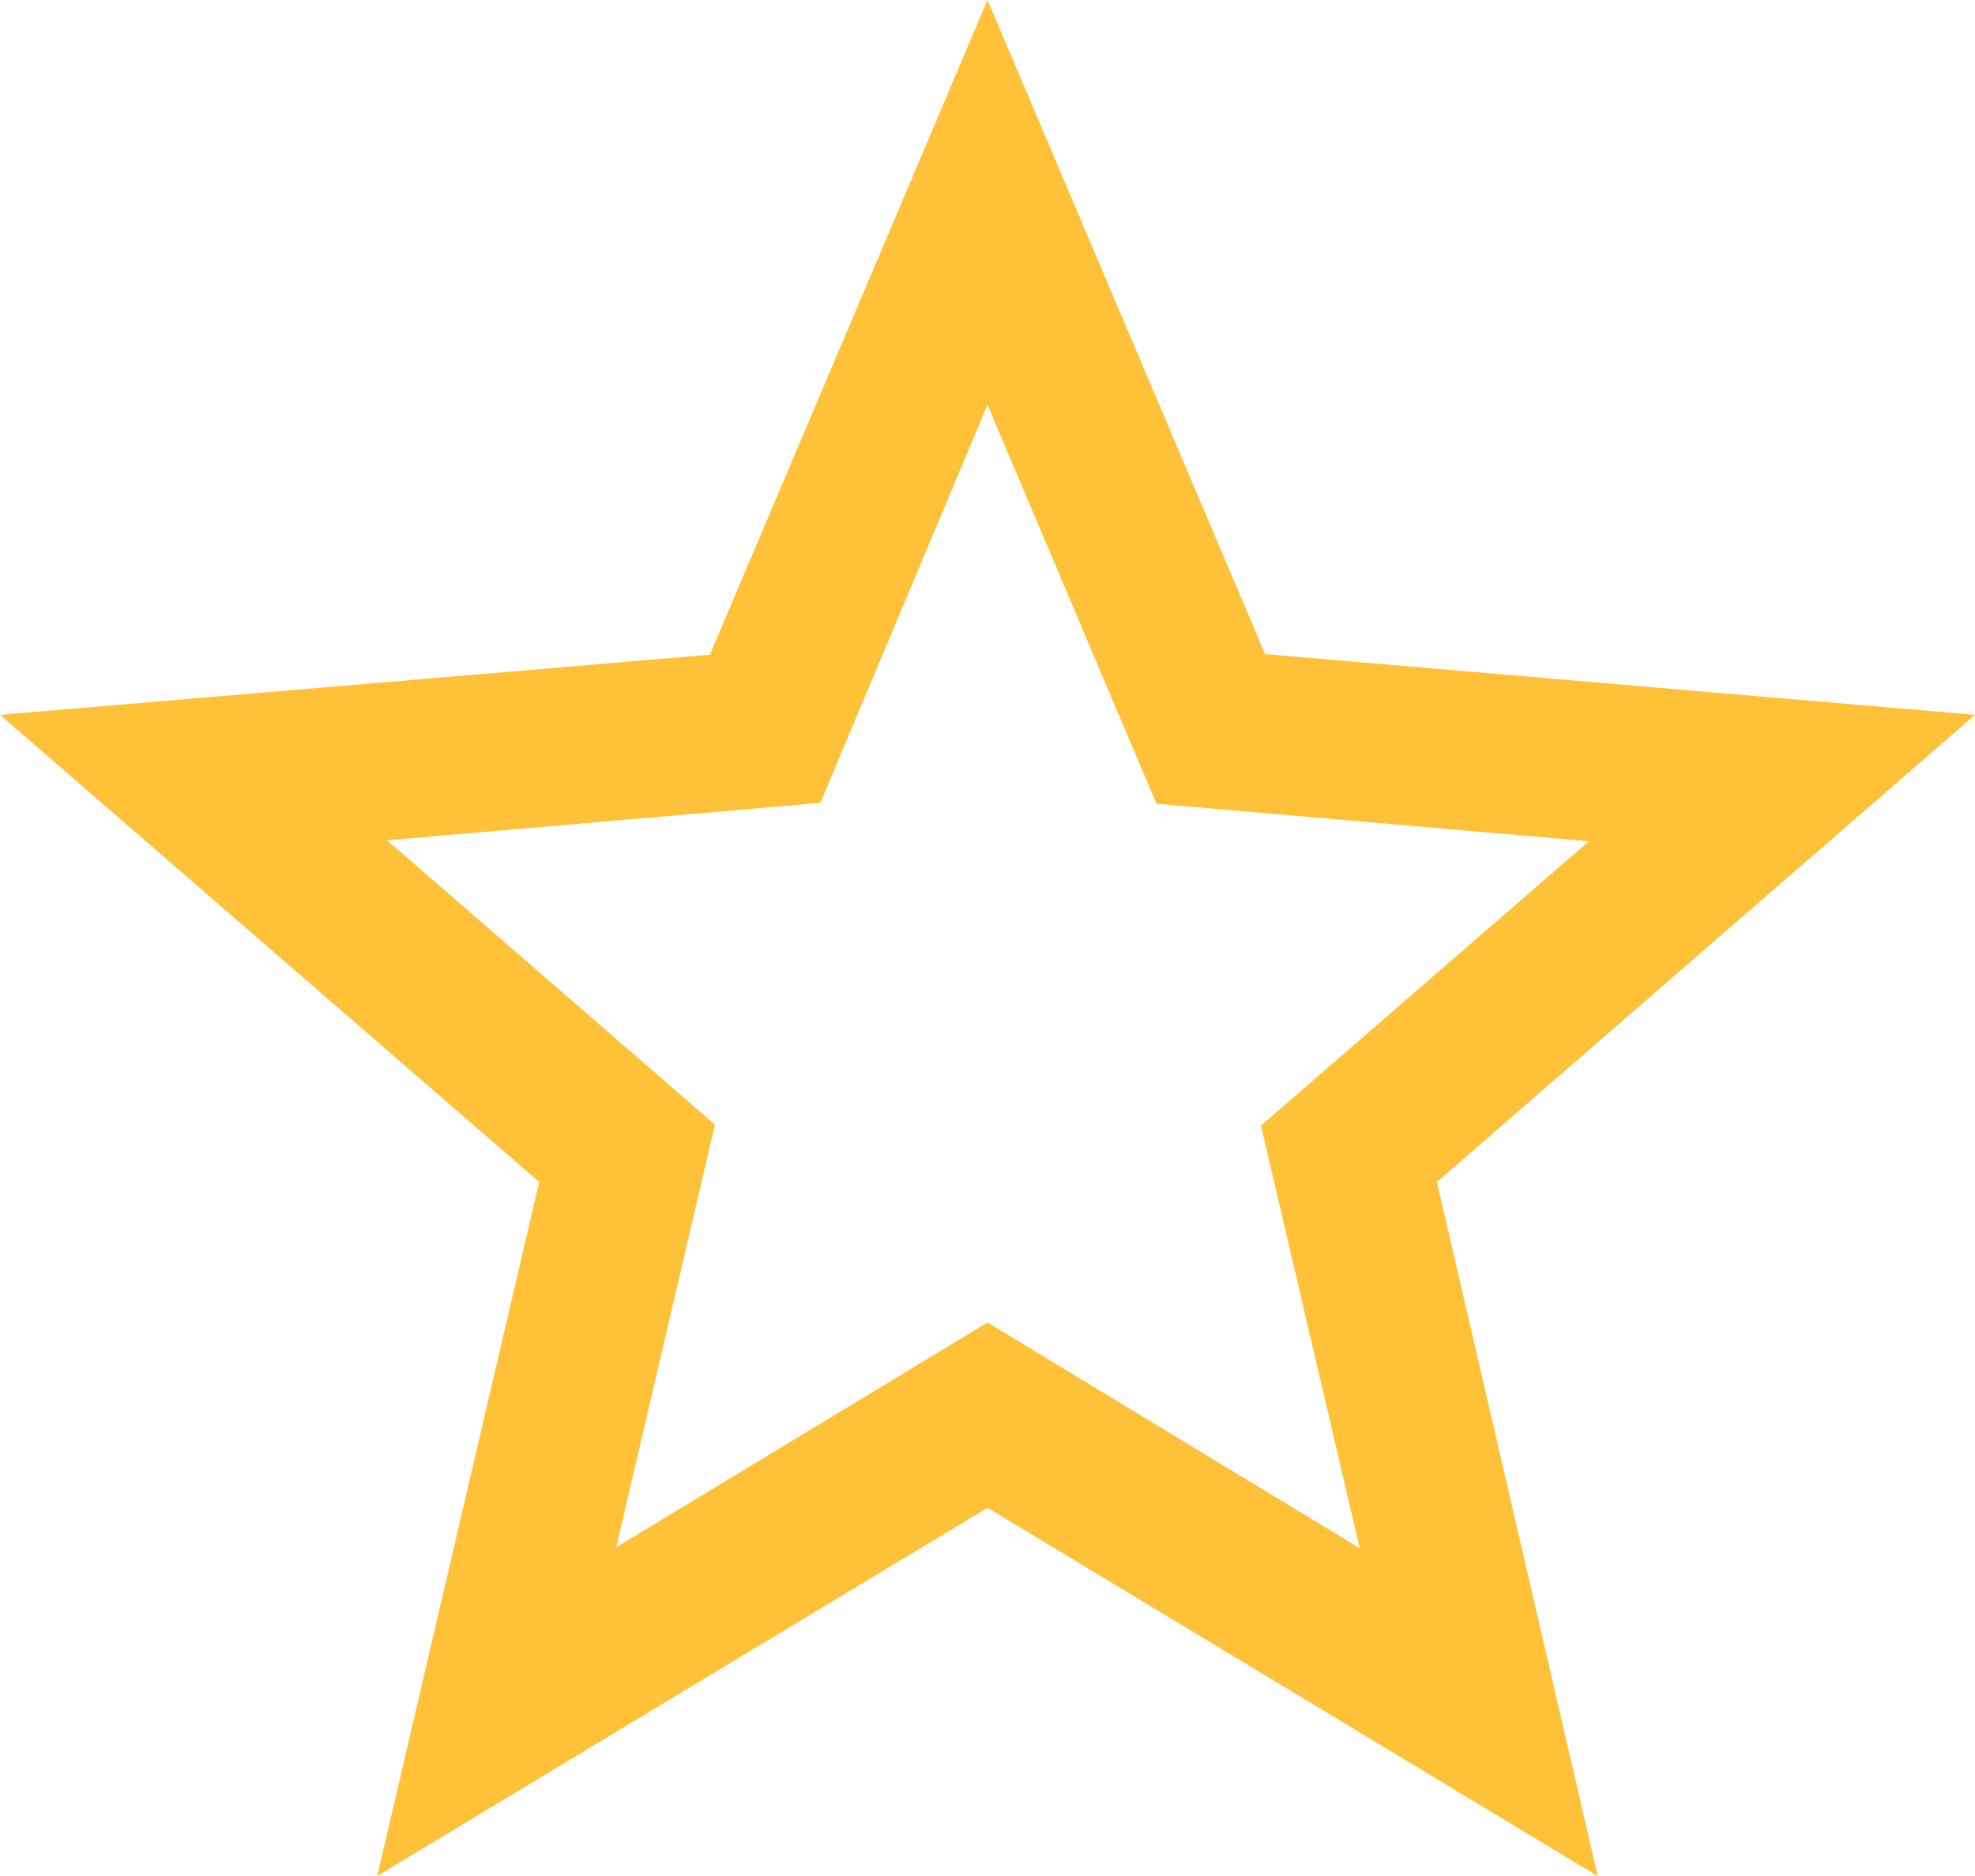 <svg xmlns="http://www.w3.org/2000/svg" width="13" height="12.35" viewBox="0 0 13 12.35">
  <path id="Icon_material-star-border" data-name="Icon material-star-border" d="M16,7.706l-4.673-.4L9.5,3,7.673,7.31,3,7.706l3.549,3.075L5.483,15.35,9.5,12.926l4.017,2.425-1.059-4.57Zm-6.5,4L7.056,13.186l.65-2.782L5.548,8.532,8.4,8.285l1.1-2.62,1.112,2.626,2.847.247L11.3,10.41l.65,2.782Z" transform="translate(-3 -3)" fill="#fec138"/>
</svg>

